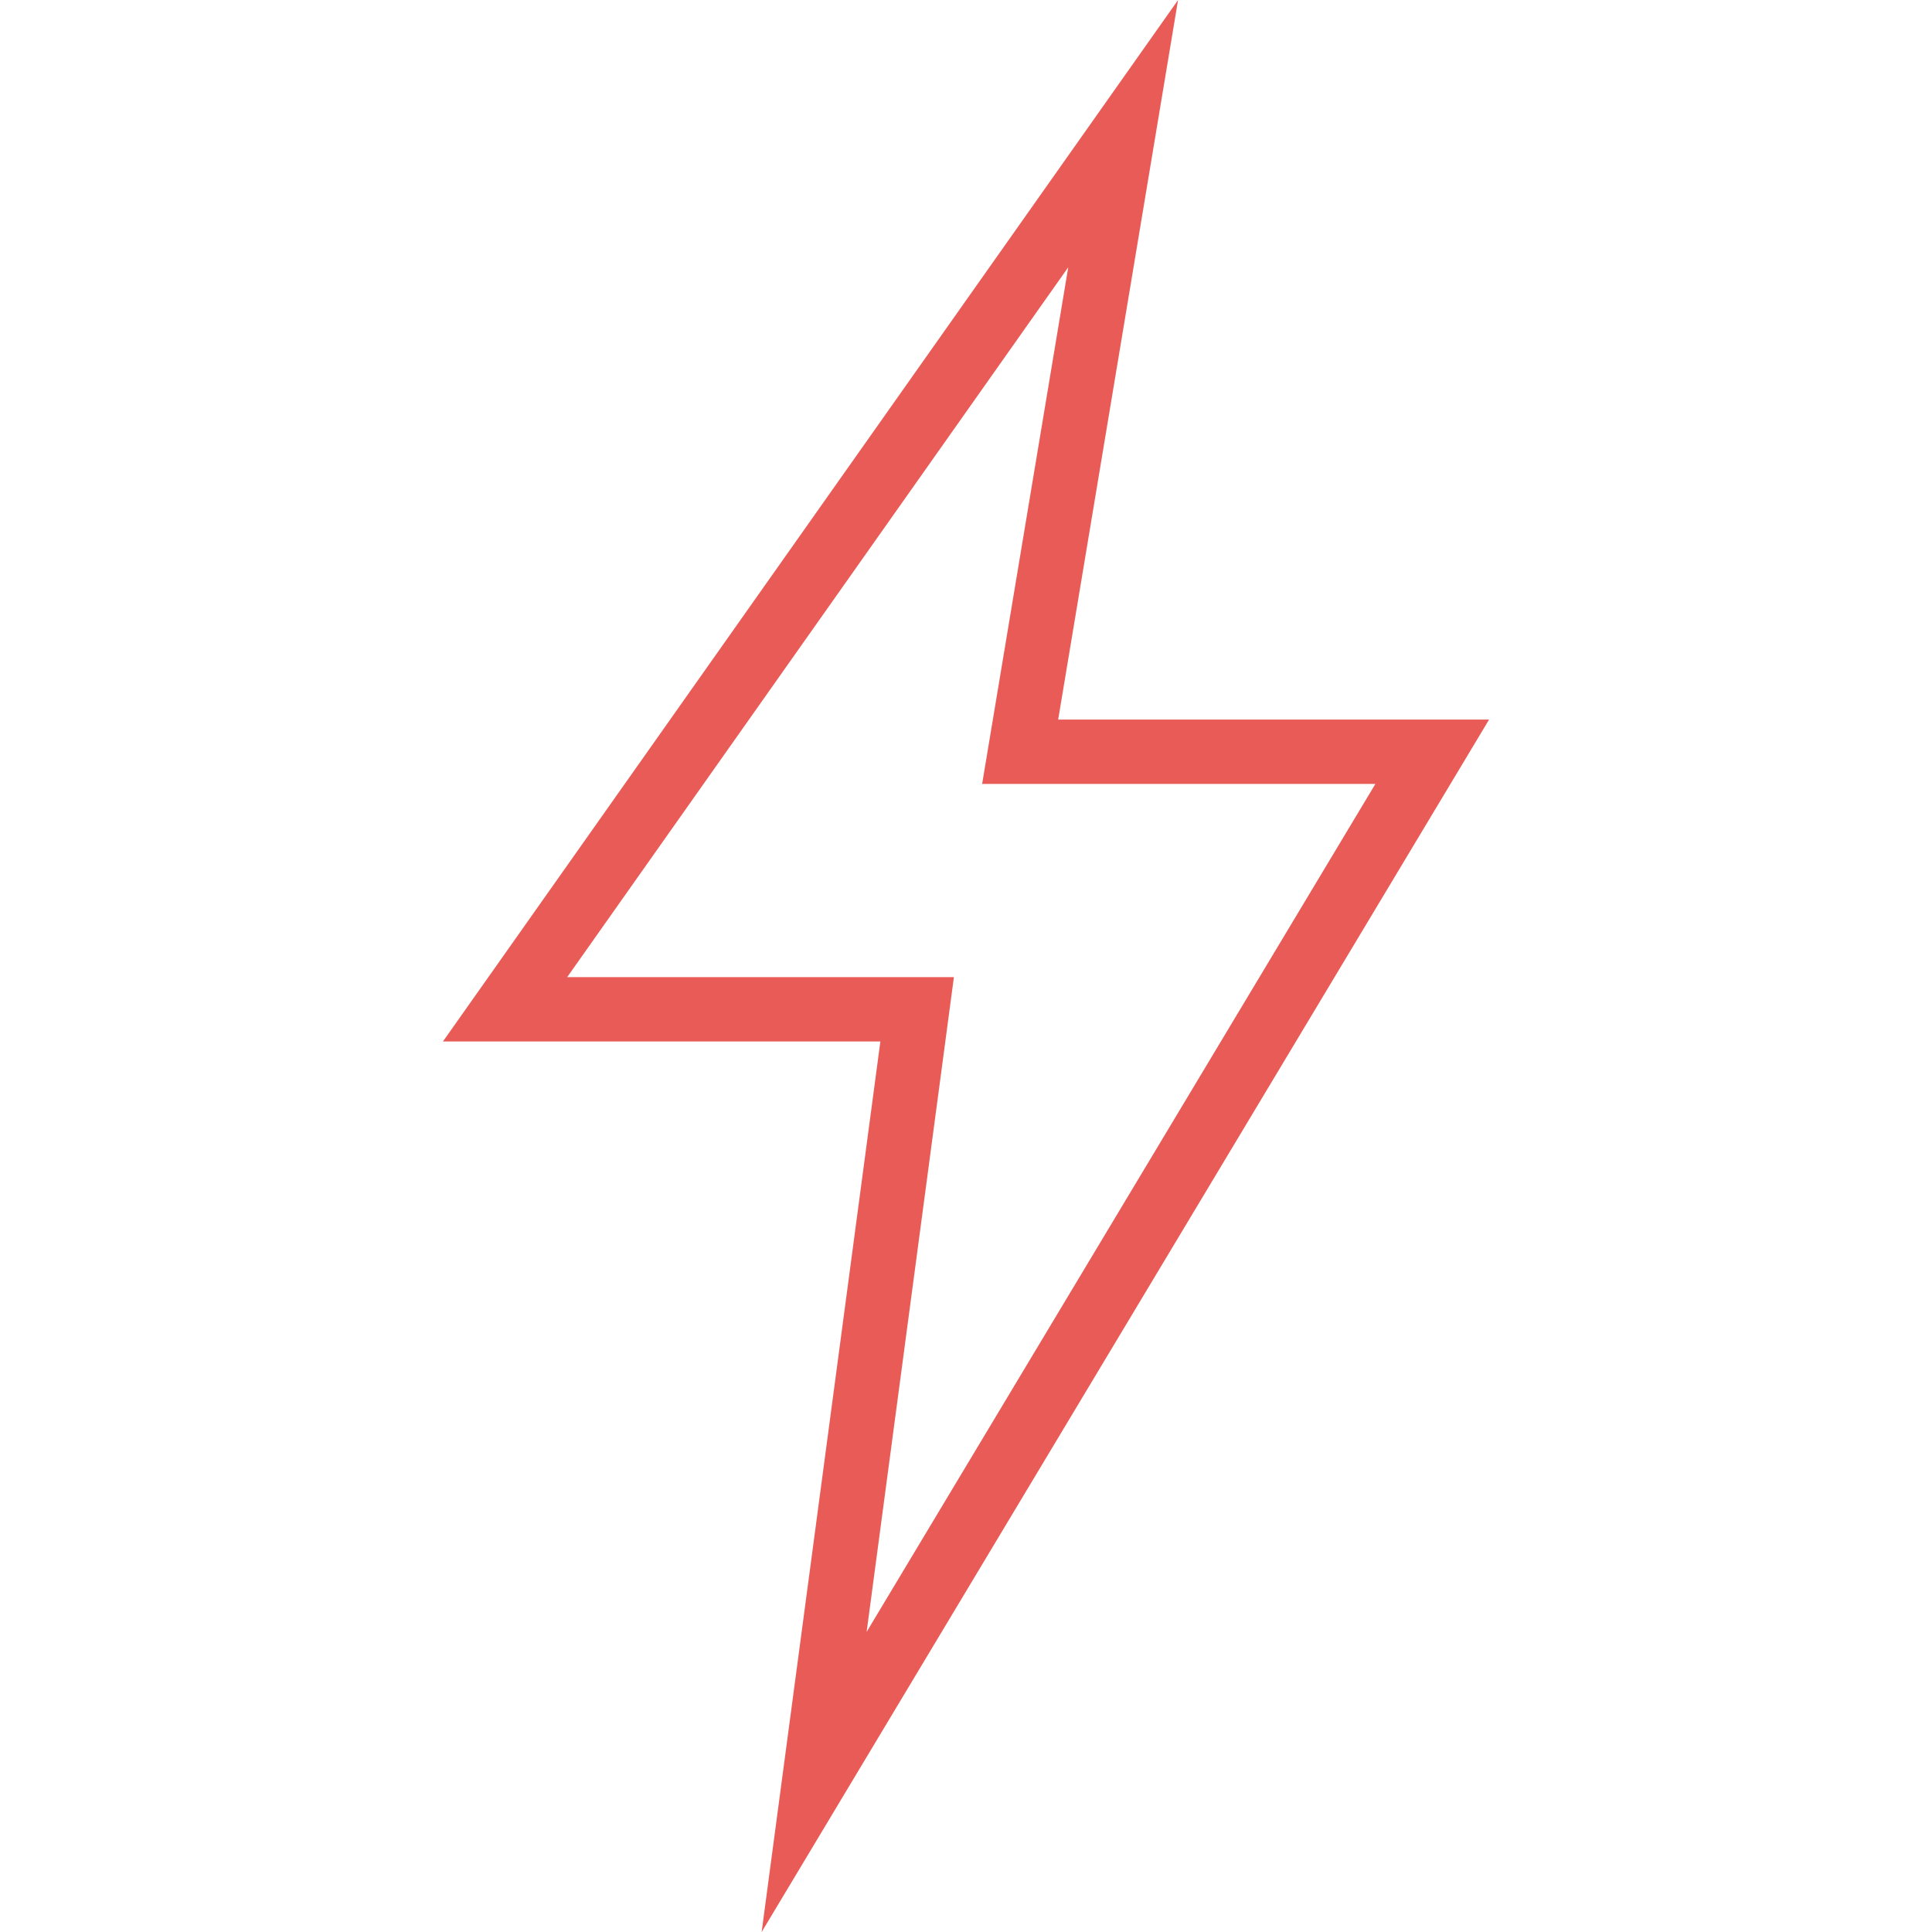 <?xml version="1.0" encoding="UTF-8"?> <svg xmlns="http://www.w3.org/2000/svg" width="200" height="200" viewBox="0 0 200 200" fill="none"> <path d="M154.15 74.488H109.542L121.953 0L45.852 107.815H91.136L78.845 200L154.15 74.488ZM58.716 101.15L110.585 27.665L101.67 81.154H142.379L89.713 168.933L98.748 101.15H58.716Z" fill="#E95B56"></path> </svg> 
